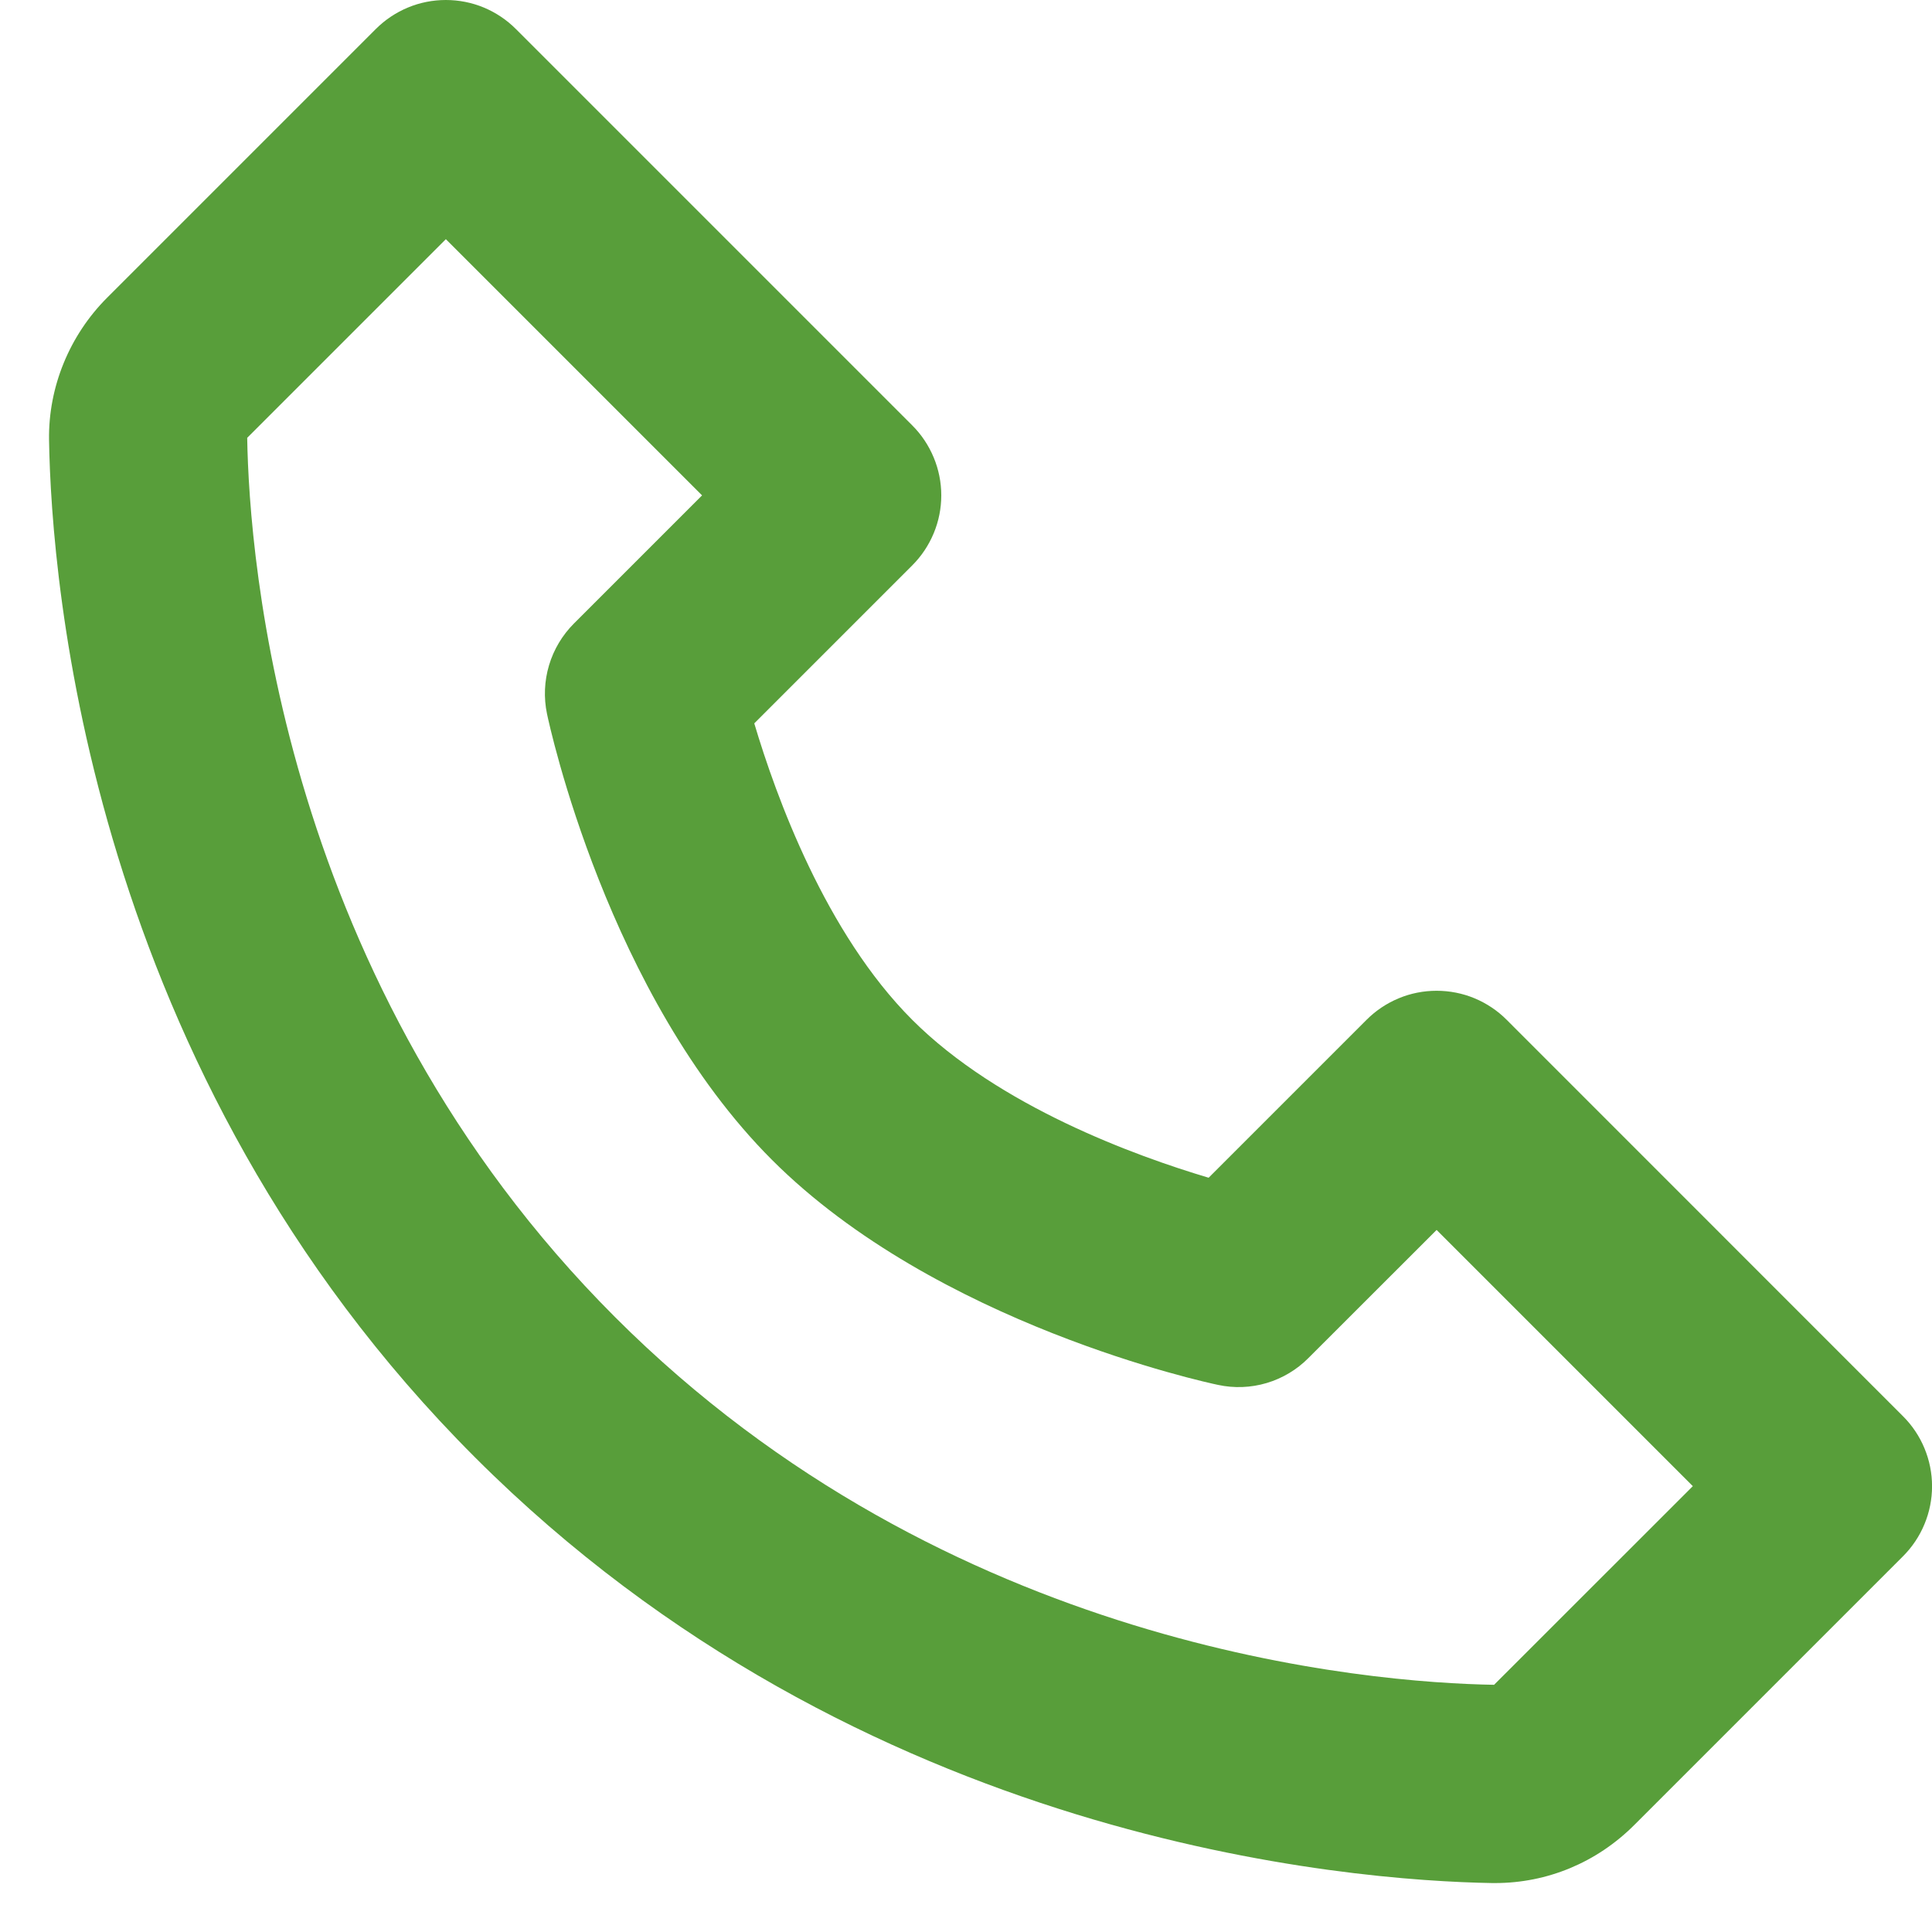 <svg width="39" height="39" viewBox="0 0 39 39" fill="none" xmlns="http://www.w3.org/2000/svg">
<path d="M30.414 20.586C30.229 20.4 30.008 20.253 29.766 20.152C29.523 20.051 29.263 20 29 20C28.738 20 28.477 20.051 28.235 20.152C27.992 20.253 27.772 20.4 27.586 20.586L24.398 23.774C22.92 23.334 20.162 22.334 18.414 20.586C16.666 18.838 15.666 16.08 15.226 14.602L18.414 11.414C18.6 11.228 18.747 11.008 18.848 10.765C18.949 10.523 19.001 10.263 19.001 10C19.001 9.737 18.949 9.477 18.848 9.235C18.747 8.992 18.6 8.771 18.414 8.586L10.414 0.586C10.229 0.4 10.008 0.253 9.766 0.152C9.523 0.051 9.263 -0 9 -0C8.738 -0 8.477 0.051 8.235 0.152C7.992 0.253 7.772 0.4 7.586 0.586L2.162 6.01C1.402 6.77 0.974 7.814 0.99 8.88C1.036 11.728 1.79 21.62 9.586 29.416C17.382 37.212 27.274 37.964 30.124 38.012H30.18C31.236 38.012 32.234 37.596 32.99 36.84L38.414 31.416C38.6 31.23 38.748 31.01 38.848 30.767C38.949 30.525 39.001 30.265 39.001 30.002C39.001 29.739 38.949 29.479 38.848 29.236C38.748 28.994 38.6 28.773 38.414 28.588L30.414 20.586ZM30.16 34.01C27.664 33.968 19.124 33.298 12.414 26.586C5.682 19.854 5.03 11.284 4.99 8.838L9 4.828L14.172 10L11.586 12.586C11.351 12.821 11.178 13.111 11.083 13.429C10.988 13.748 10.974 14.085 11.042 14.41C11.09 14.64 12.264 20.094 15.584 23.414C18.904 26.734 24.358 27.908 24.588 27.956C24.913 28.026 25.251 28.013 25.57 27.918C25.888 27.823 26.178 27.65 26.412 27.414L29 24.828L34.172 30L30.16 34.01Z" fill="#589E3A"/>
</svg>
